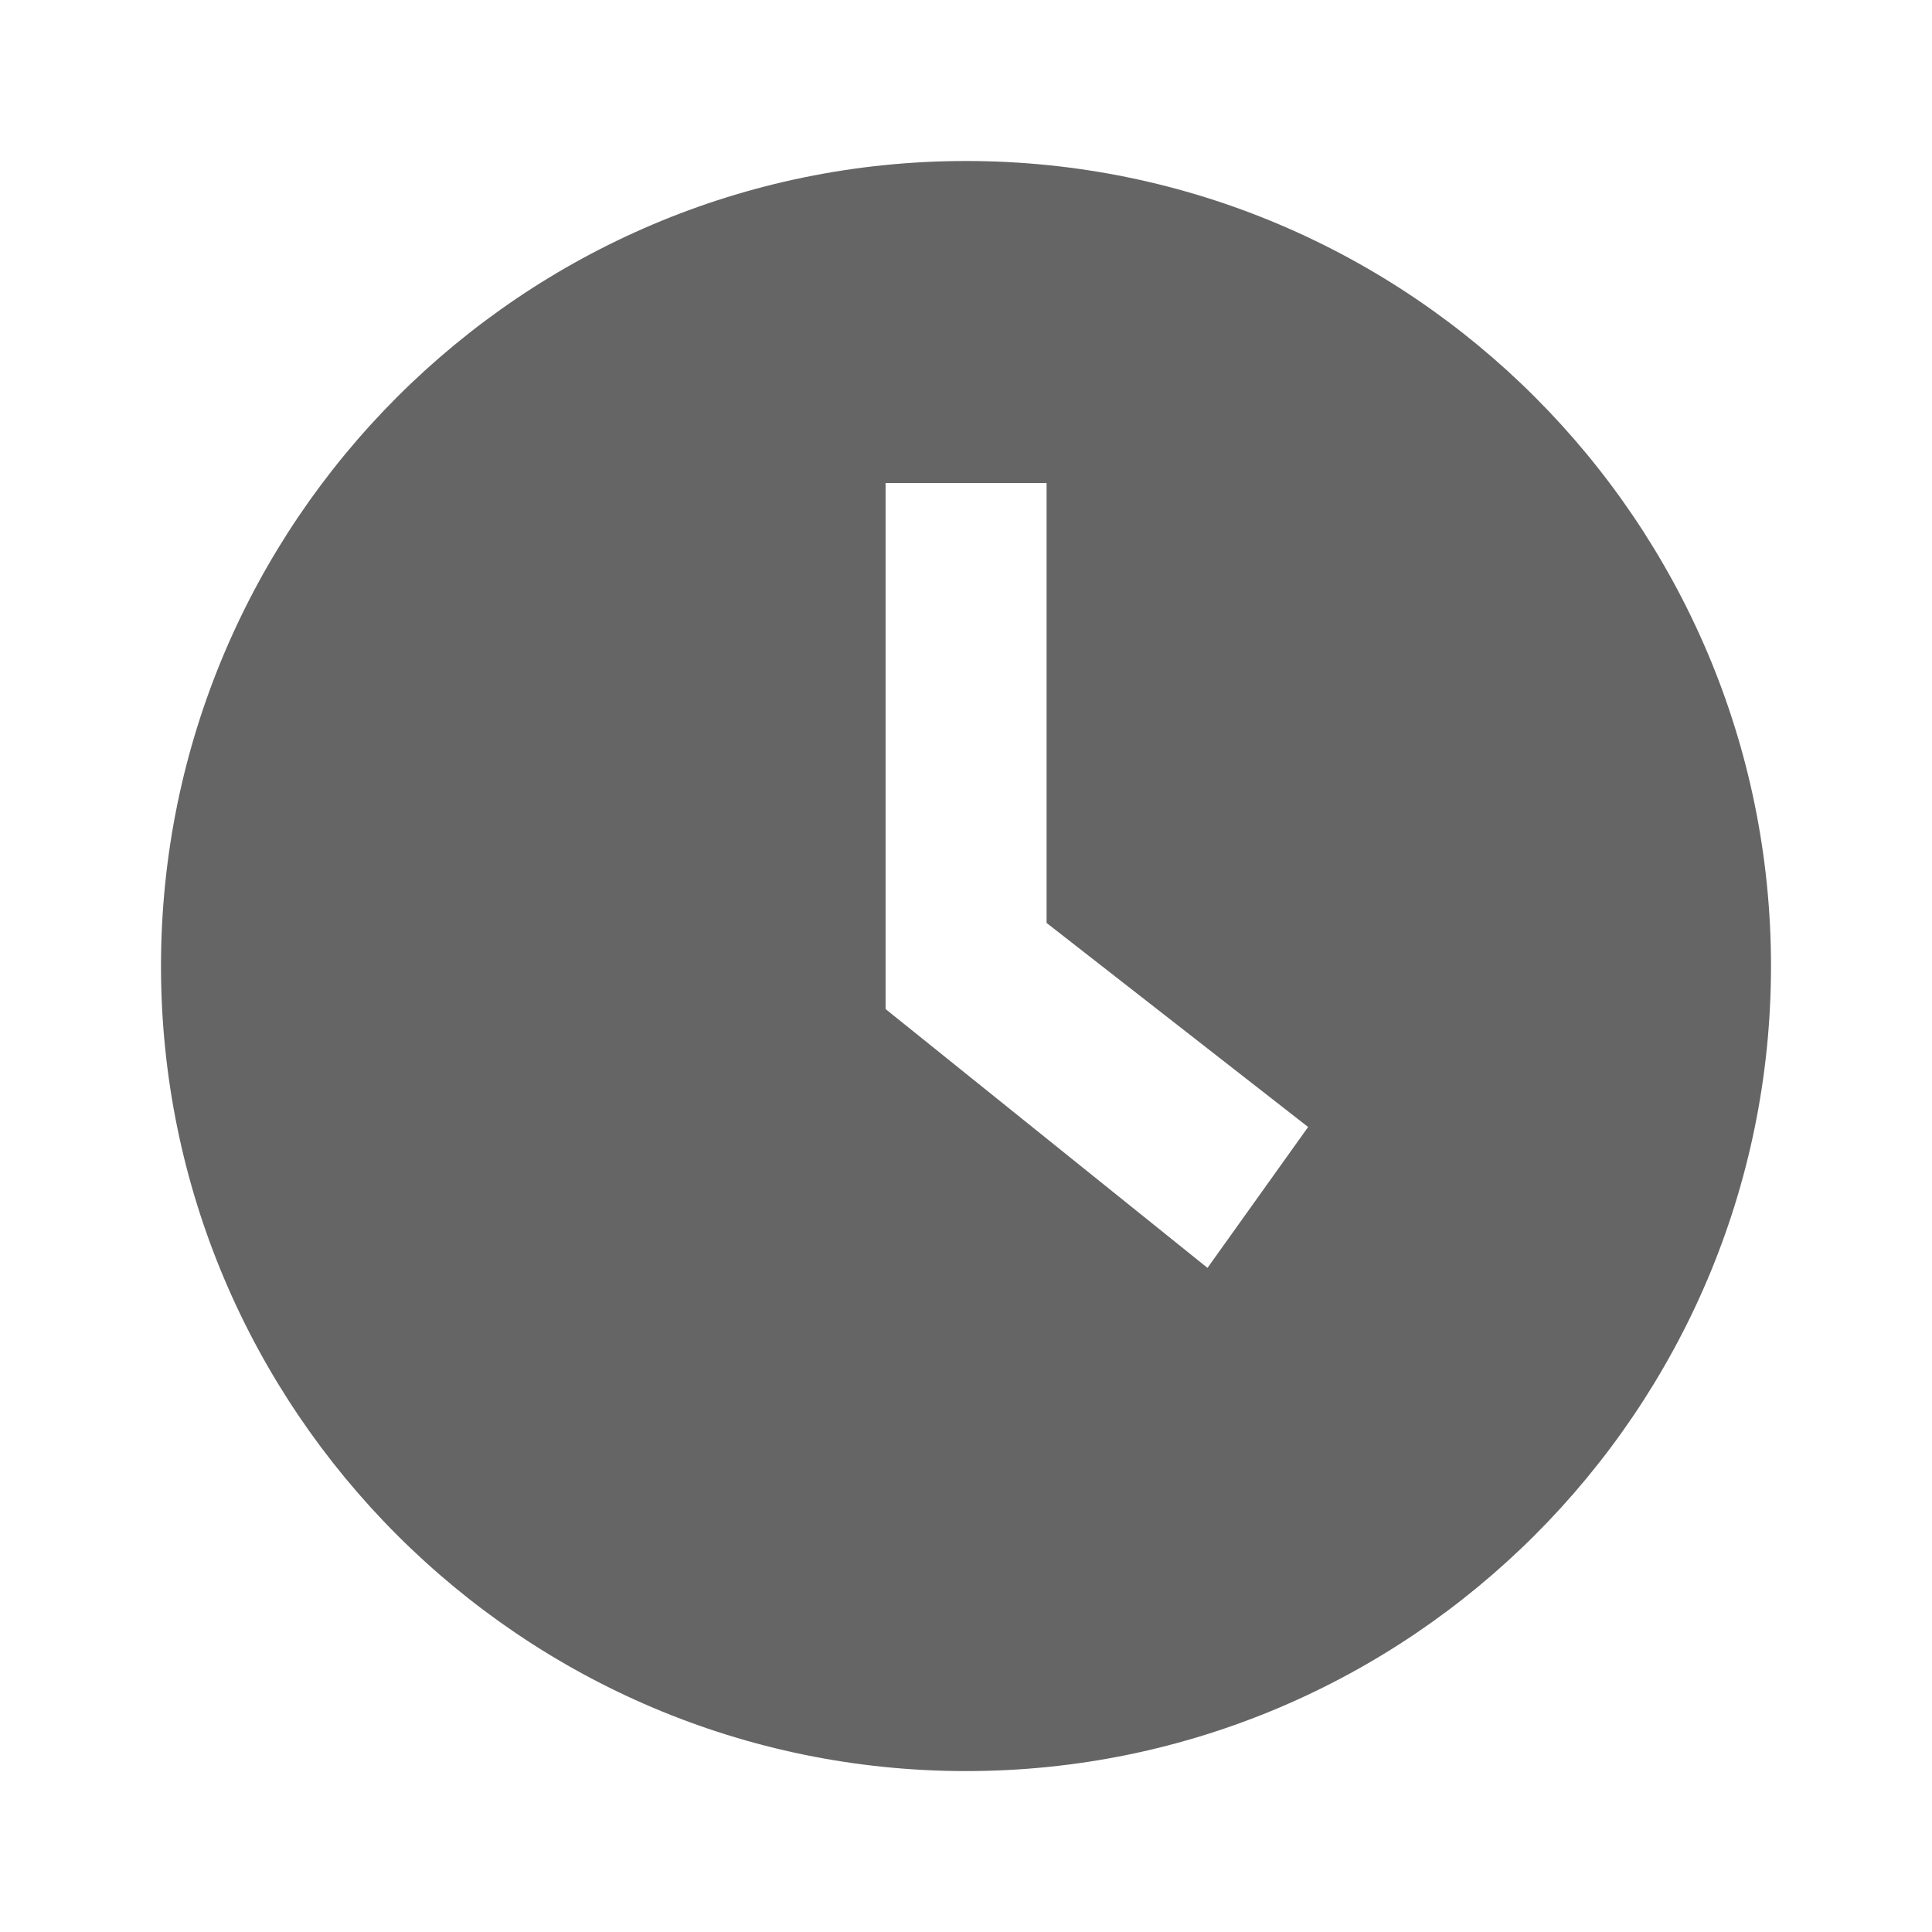 <?xml version="1.0" encoding="utf-8"?>
<svg xmlns="http://www.w3.org/2000/svg" fill="none" height="100%" overflow="visible" preserveAspectRatio="none" style="display: block;" viewBox="0 0 24 24" width="100%">
<g id="time">
<g id="background">
</g>
<path clip-rule="evenodd" d="M12.001 2C6.486 2 2 6.487 2 12.001C2 17.514 6.486 22.001 12.001 22.001C17.514 22.001 22 17.514 22 12.001C22 6.487 17.514 2 12.001 2V2ZM15 15.75L11.001 12.535V6H13.001V11.465L16.25 14L15 15.75Z" fill="#656565" fill-rule="evenodd" id="icon"/>
</g>
</svg>